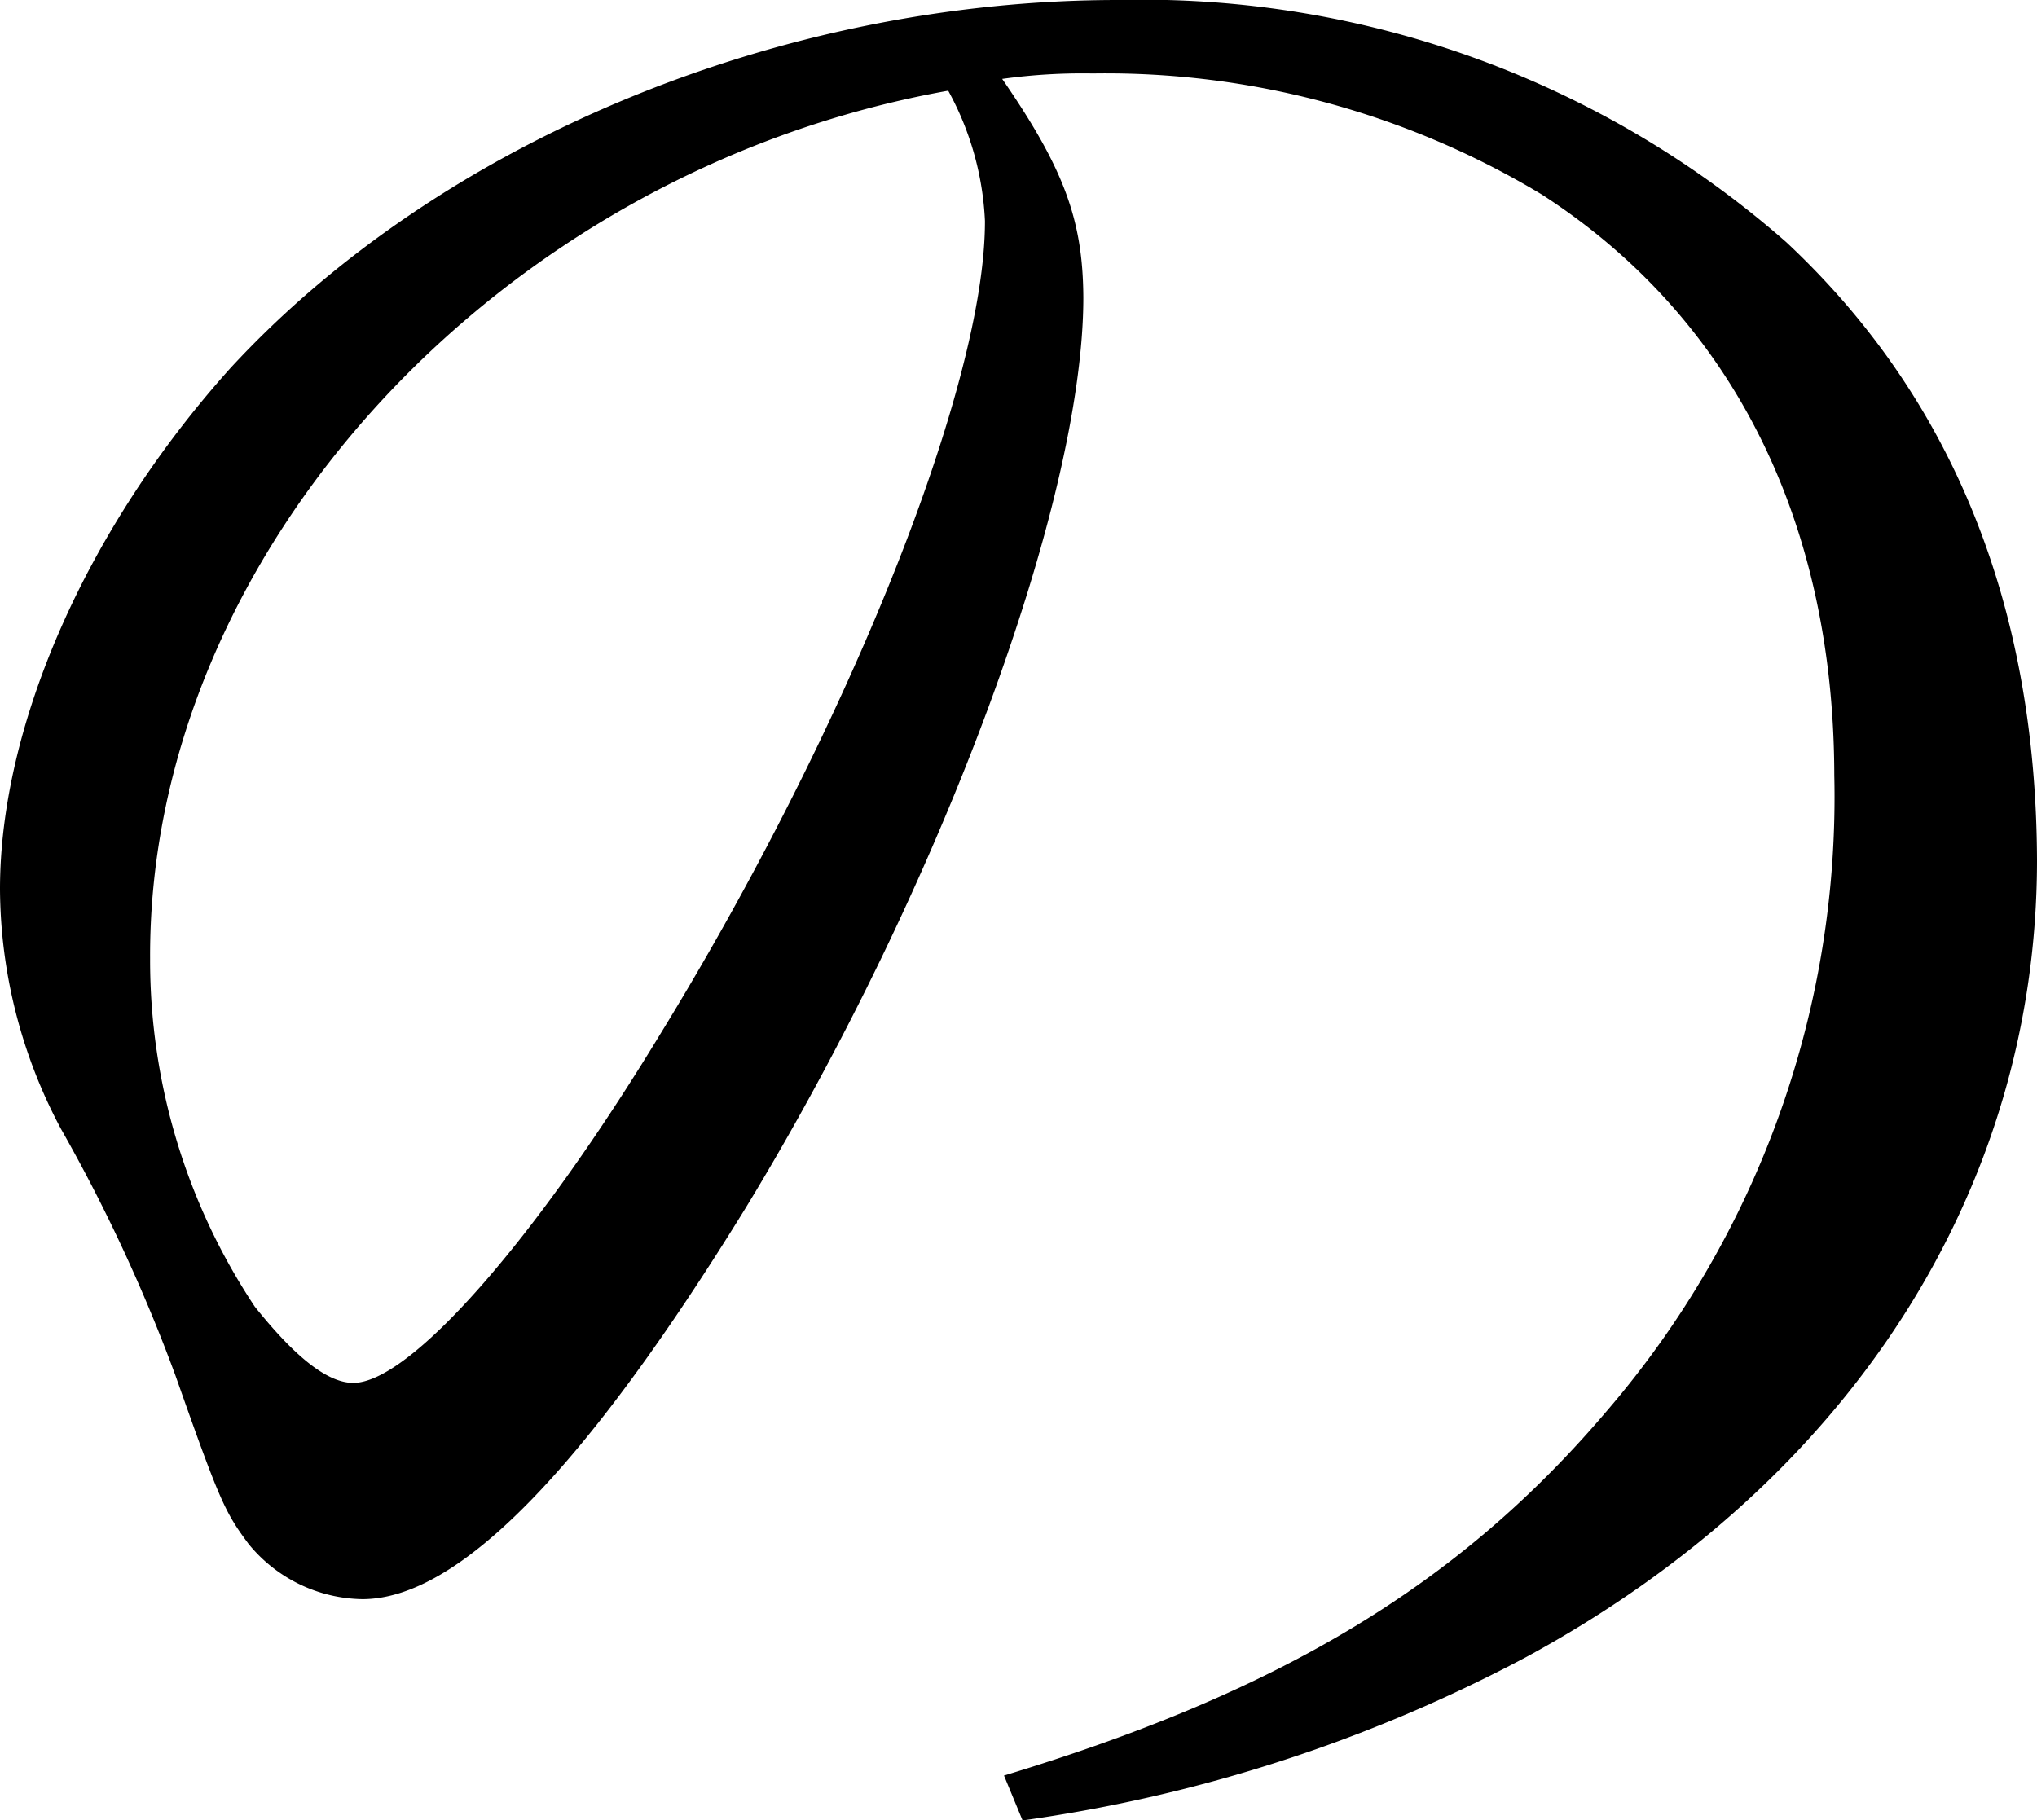 <svg xmlns="http://www.w3.org/2000/svg" viewBox="0 0 44.92 40.14"><title>3</title><g id="レイヤー_2" data-name="レイヤー 2"><g id="_レイヤー_" data-name="&lt;レイヤー&gt;"><path d="M22.14,39.16c6.15-1.86,10.07-4.24,13.31-8.06a20.77,20.77,0,0,0,5-14C40.44,11.49,38.2,7,34,4.29A18.63,18.63,0,0,0,24.1,1.62a12.87,12.87,0,0,0-2,.12c1.38,2,1.78,3.13,1.79,4.82,0,4.52-3.14,13-7.44,20.07-3.57,5.8-6.35,8.64-8.46,8.64a3.3,3.3,0,0,1-2.51-1.22c-.52-.7-.63-.93-1.61-3.71a36.59,36.59,0,0,0-2.53-5.45A11.33,11.33,0,0,1,0,19.61C0,16,1.9,11.66,5.08,8.12,9.68,3.13,17.19,0,24.66,0A21.52,21.52,0,0,1,39.39,5.34c3.66,3.42,5.51,8,5.53,13.63,0,7.25-4.1,13.69-11.27,17.58a33.49,33.49,0,0,1-11.1,3.6Zm-18.83-18a13.79,13.79,0,0,0,2.31,7.66c.8,1,1.55,1.68,2.17,1.68,1.25,0,4-3.13,6.75-7.66C18.74,16,21.73,8.47,21.72,4.87A6.58,6.58,0,0,0,20.91,2C11,3.77,3.28,12.18,3.31,21.12Z"/></g></g></svg>